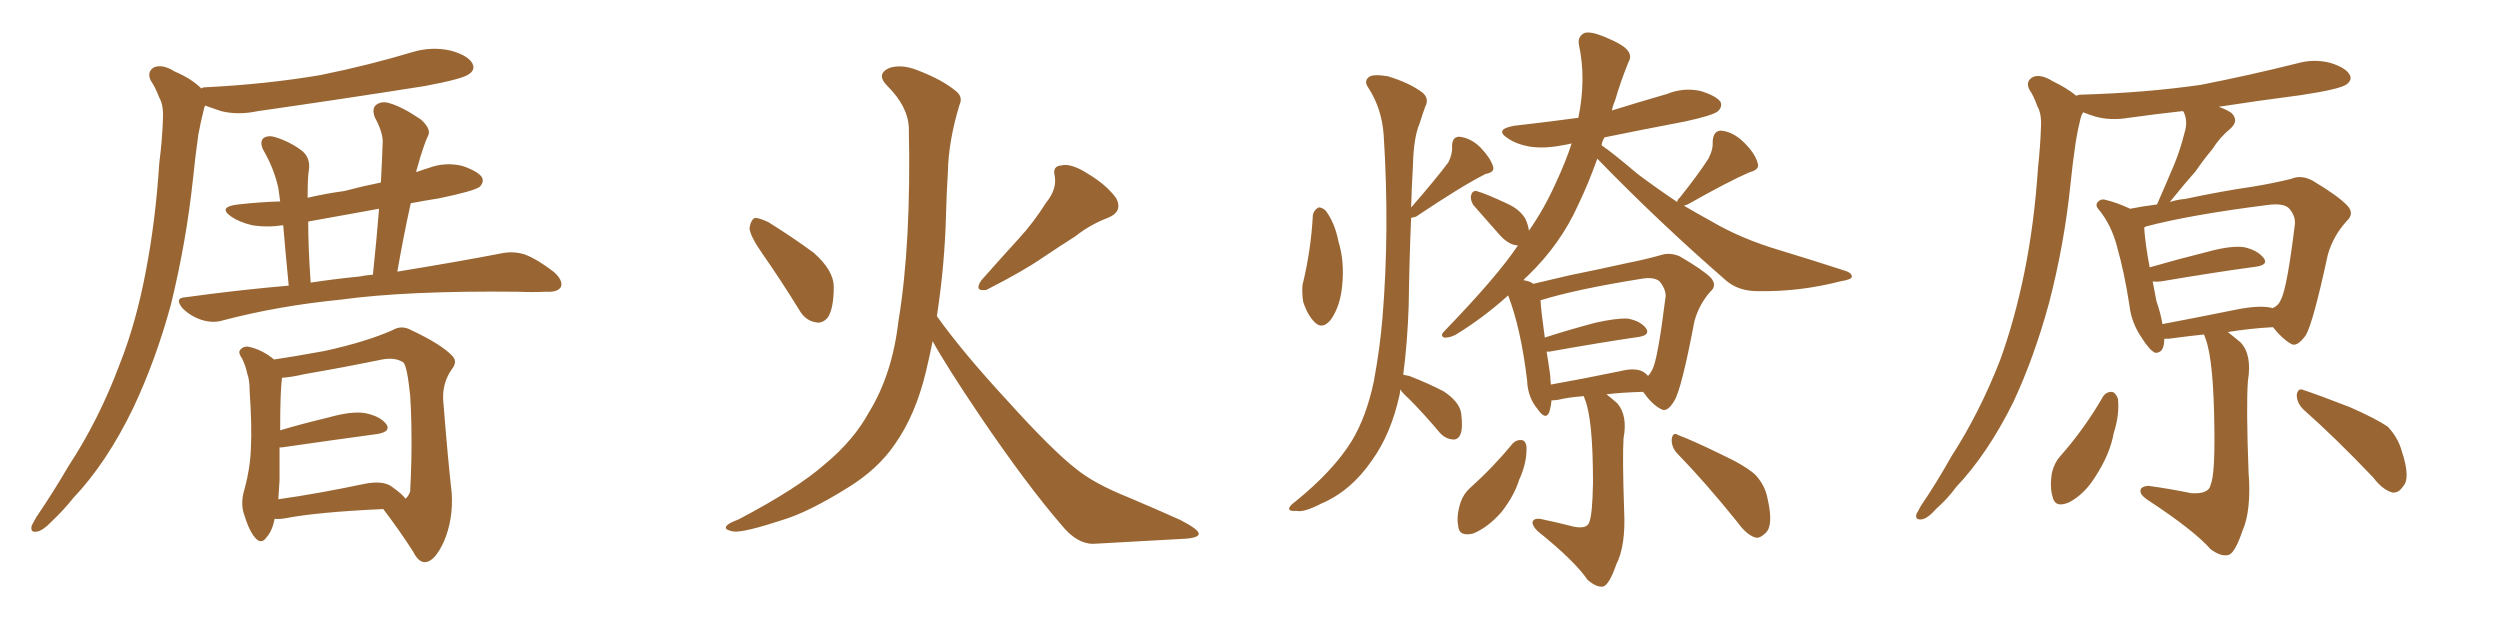 <svg xmlns="http://www.w3.org/2000/svg" xmlns:xlink="http://www.w3.org/1999/xlink" width="600" height="150"><path fill="#996633" padding="10" d="M48.34 21.24L48.34 21.24Q48.63 20.95 49.22 20.95L49.22 20.95Q64.01 20.21 76.90 18.02L76.90 18.02Q88.48 15.67 99.17 12.45L99.17 12.45Q103.71 11.13 108.25 12.16L108.25 12.16Q112.35 13.33 113.38 15.23L113.38 15.23Q114.11 16.70 112.65 17.72L112.65 17.72Q111.33 18.90 101.95 20.65L101.95 20.65Q81.45 23.88 61.96 26.66L61.96 26.66Q57.13 27.69 53.03 26.66L53.03 26.66Q50.98 25.93 49.22 25.34L49.22 25.34Q49.07 25.63 48.93 26.22L48.93 26.22Q48.19 29.15 47.61 32.23L47.61 32.23Q46.88 37.35 46.29 43.21L46.29 43.21Q44.68 58.15 41.02 73.10L41.02 73.10Q37.35 86.57 31.93 98.00L31.93 98.00Q25.63 111.04 17.58 119.53L17.58 119.53Q15.38 122.31 12.60 124.95L12.60 124.95Q10.25 127.44 8.79 127.59L8.79 127.59Q7.18 127.88 7.62 126.12L7.62 126.12Q8.06 125.24 8.64 124.22L8.64 124.22Q12.74 118.21 16.41 111.91L16.41 111.91Q23.73 100.78 28.71 87.45L28.71 87.45Q32.67 77.49 35.01 65.04L35.01 65.04Q37.35 52.88 38.23 39.11L38.23 39.11Q38.96 33.40 39.11 28.42L39.11 28.42Q39.26 25.20 38.23 23.44L38.23 23.44Q37.21 20.80 36.18 19.34L36.18 19.34Q35.16 17.14 37.06 16.11L37.06 16.11Q39.11 15.38 41.89 17.14L41.89 17.14Q46.00 18.90 48.34 21.24ZM69.29 68.55L69.29 68.55Q68.41 59.47 67.97 54.05L67.97 54.05Q64.01 54.64 60.50 54.05L60.50 54.05Q57.42 53.32 55.52 52.00L55.52 52.00Q52.15 49.66 57.13 49.07L57.13 49.07Q62.26 48.49 67.24 48.34L67.24 48.34Q66.94 46.14 66.80 45.12L66.80 45.12Q65.77 40.43 63.13 35.89L63.13 35.89Q62.26 33.98 63.28 33.11L63.28 33.11Q64.45 32.37 66.21 32.96L66.21 32.96Q69.87 34.13 72.66 36.33L72.66 36.33Q74.56 38.09 74.12 40.87L74.12 40.87Q73.83 42.48 73.83 47.46L73.83 47.46Q78.22 46.44 82.62 45.85L82.62 45.85Q87.01 44.68 91.41 43.80L91.41 43.80Q91.70 38.53 91.85 33.98L91.85 33.98Q91.85 31.64 89.94 28.13L89.94 28.13Q89.21 26.07 90.23 25.20L90.23 25.20Q91.55 24.17 93.46 24.76L93.46 24.76Q96.53 25.63 101.07 28.71L101.07 28.71Q103.42 30.91 102.83 32.37L102.83 32.37Q102.25 33.54 101.66 35.30L101.66 35.30Q100.93 37.35 100.05 40.58L100.05 40.58Q99.90 40.87 99.90 41.31L99.90 41.31Q101.51 40.72 102.98 40.28L102.98 40.28Q106.93 38.82 111.04 39.84L111.04 39.84Q114.84 41.16 115.72 42.63L115.72 42.63Q116.16 43.80 115.14 44.82L115.14 44.82Q113.82 45.85 105.32 47.61L105.32 47.61Q101.66 48.19 98.58 48.78L98.58 48.78Q96.83 56.69 95.36 65.19L95.36 65.19Q110.60 62.70 120.41 60.79L120.41 60.79Q123.19 60.21 125.98 61.08L125.98 61.08Q129.05 62.26 133.01 65.33L133.01 65.33Q135.21 67.38 134.62 68.85L134.62 68.85Q133.89 70.17 131.10 70.02L131.10 70.02Q127.88 70.17 124.22 70.02L124.22 70.02Q97.71 69.73 81.74 71.92L81.74 71.92Q66.80 73.39 53.47 76.90L53.47 76.90Q51.12 77.64 48.34 76.76L48.34 76.76Q45.70 75.88 43.80 73.97L43.80 73.97Q41.75 71.48 44.53 71.34L44.53 71.34Q57.28 69.58 69.29 68.55ZM86.28 66.36L86.28 66.36Q87.74 66.06 89.50 65.92L89.50 65.92Q90.38 57.57 90.97 50.10L90.97 50.10Q82.03 51.71 73.97 53.17L73.97 53.17Q73.97 59.33 74.56 67.82L74.56 67.82Q80.42 66.94 86.28 66.36ZM65.92 124.51L65.92 124.51Q65.33 127.44 64.01 128.91L64.01 128.91Q62.70 130.81 61.23 129.05L61.23 129.05Q59.77 127.44 58.45 123.05L58.45 123.05Q57.71 120.41 58.74 117.19L58.74 117.19Q60.06 112.35 60.21 107.52L60.21 107.52Q60.50 102.54 59.91 93.75L59.91 93.75Q59.91 91.11 59.33 89.65L59.33 89.65Q59.03 88.04 58.15 86.13L58.15 86.13Q57.13 84.67 57.57 84.08L57.57 84.08Q58.30 83.06 59.62 83.20L59.62 83.20Q62.99 83.94 65.77 86.28L65.77 86.28Q69.87 85.69 77.93 84.23L77.93 84.23Q87.89 82.03 94.19 79.25L94.19 79.25Q96.39 77.93 98.73 79.25L98.73 79.25Q105.91 82.62 108.54 85.40L108.54 85.40Q109.86 86.72 108.54 88.48L108.54 88.48Q106.20 91.70 106.35 95.80L106.35 95.80Q107.52 110.60 108.40 118.21L108.40 118.21Q108.84 124.66 106.49 130.08L106.49 130.08Q104.30 134.77 102.10 134.91L102.10 134.91Q100.49 135.06 99.17 132.42L99.17 132.42Q96.09 127.59 91.99 122.17L91.99 122.17Q76.17 122.90 68.55 124.37L68.55 124.37Q66.94 124.66 65.92 124.51ZM93.75 116.60L93.75 116.60L93.75 116.60Q96.68 118.65 97.27 119.68L97.27 119.68Q98.00 119.24 98.44 117.92L98.44 117.92Q98.58 115.72 98.73 110.30L98.73 110.30Q98.88 101.51 98.44 94.92L98.44 94.92Q97.71 87.89 96.83 87.01L96.83 87.01Q94.92 85.69 91.70 86.28L91.70 86.28Q83.20 88.04 73.10 89.79L73.10 89.79Q69.87 90.53 67.68 90.67L67.68 90.67Q67.24 93.90 67.24 103.27L67.24 103.27Q72.66 101.66 78.81 100.20L78.81 100.20Q84.52 98.58 87.74 99.17L87.74 99.17Q91.26 99.90 92.72 101.81L92.72 101.81Q93.90 103.56 90.67 104.15L90.67 104.15Q80.86 105.47 67.68 107.37L67.68 107.37Q67.24 107.37 67.09 107.37L67.09 107.37Q67.09 111.33 67.09 115.28L67.09 115.28Q66.94 117.48 66.80 119.82L66.80 119.82Q76.17 118.51 87.30 116.16L87.30 116.16Q91.55 115.28 93.75 116.60ZM183.11 61.08L183.11 61.08Q180.03 56.69 179.88 54.79L179.88 54.79Q180.18 52.73 181.20 52.29L181.20 52.29Q182.23 52.29 184.42 53.32L184.42 53.32Q190.28 56.98 195.26 60.64L195.26 60.64Q200.10 64.89 200.10 68.85L200.10 68.85Q200.10 73.83 198.78 76.03L198.78 76.03Q197.46 77.78 195.70 77.34L195.70 77.34Q193.21 76.90 191.75 74.27L191.75 74.27Q187.21 66.94 183.11 61.08ZM251.07 48.63L251.07 48.63Q253.71 45.41 253.13 42.19L253.13 42.19Q252.54 39.84 254.74 39.70L254.74 39.70Q257.08 39.11 261.18 41.75L261.18 41.75Q265.58 44.38 267.92 47.61L267.92 47.61Q269.53 50.83 265.87 52.29L265.87 52.29Q261.62 53.91 258.11 56.69L258.11 56.69Q254.44 59.03 250.49 61.67L250.49 61.67Q245.65 65.04 236.72 69.58L236.72 69.58Q233.64 70.02 235.55 67.24L235.55 67.24Q240.23 61.96 244.63 57.13L244.63 57.13Q248.00 53.47 251.07 48.63ZM224.85 75.88L224.85 75.88L224.85 75.88Q231.01 84.52 241.70 96.09L241.70 96.09Q252.54 108.11 258.40 112.65L258.40 112.65Q262.79 116.16 270.85 119.38L270.85 119.38Q277.44 122.17 283.30 124.80L283.30 124.80Q287.84 127.15 287.70 128.17L287.70 128.17Q287.55 129.20 283.45 129.35L283.45 129.35Q273.49 129.93 262.35 130.52L262.35 130.52Q258.40 130.52 254.74 125.98L254.74 125.98Q246.39 116.31 235.25 99.90L235.25 99.90Q227.05 87.74 223.83 81.88L223.83 81.88Q223.10 85.55 222.22 89.21L222.22 89.21Q219.73 99.61 214.75 106.64L214.75 106.64Q210.64 112.65 203.47 117.04L203.47 117.04Q194.09 122.90 187.79 124.80L187.79 124.80Q178.86 127.73 176.22 127.59L176.22 127.59Q173.44 127.15 174.46 126.12L174.46 126.12Q174.90 125.54 177.25 124.66L177.25 124.66Q191.46 117.19 198.05 111.33L198.05 111.33Q204.93 105.62 208.59 98.88L208.59 98.88Q214.16 89.79 215.63 77.05L215.63 77.05Q218.70 58.59 218.12 30.76L218.12 30.76Q217.97 25.63 212.99 20.65L212.99 20.65Q210.06 17.72 213.57 16.26L213.57 16.26Q216.50 15.38 220.17 16.85L220.17 16.85Q226.32 19.19 229.54 21.97L229.54 21.97Q231.15 23.29 230.27 25.20L230.27 25.20Q227.64 33.84 227.49 41.31L227.49 41.31Q227.20 45.85 227.05 51.27L227.05 51.27Q226.76 63.43 224.85 75.88ZM315.09 51.56L315.09 51.56Q315.38 50.39 316.41 49.80L316.41 49.80Q317.14 49.66 318.16 50.54L318.16 50.54Q320.36 53.47 321.24 58.01L321.24 58.01Q322.71 62.70 322.12 68.55L322.12 68.55Q321.68 73.39 319.48 76.61L319.48 76.61Q317.43 79.25 315.53 77.34L315.53 77.34Q313.77 75.59 312.74 72.36L312.74 72.36Q312.45 70.17 312.60 68.41L312.60 68.41Q314.65 60.06 315.09 51.56ZM336.04 93.46L336.04 93.46Q336.04 94.19 335.89 94.78L335.89 94.78Q333.84 104.15 329.30 110.45L329.30 110.45Q324.32 117.77 317.14 120.85L317.14 120.85Q312.89 123.05 311.13 122.61L311.13 122.61Q309.52 122.75 309.38 122.17L309.38 122.17Q309.38 121.44 310.84 120.41L310.84 120.41Q320.07 112.94 324.46 105.76L324.46 105.76Q327.98 99.90 329.74 91.41L329.74 91.41Q331.20 83.50 331.79 76.32L331.79 76.32Q333.54 55.22 332.08 32.37L332.08 32.37Q331.64 26.07 328.42 21.09L328.42 21.09Q327.25 19.48 328.56 18.46L328.56 18.46Q329.59 17.72 333.11 18.31L333.11 18.31Q338.38 19.92 341.46 22.27L341.46 22.27Q343.07 23.73 342.04 25.63L342.04 25.63Q341.31 27.69 340.72 29.59L340.72 29.59Q339.26 32.96 339.11 39.70L339.11 39.70Q338.82 44.53 338.67 49.80L338.67 49.80Q344.53 43.07 347.61 38.96L347.61 38.96Q348.63 36.91 348.49 35.16L348.49 35.16Q348.49 32.81 350.24 32.81L350.24 32.81Q353.03 33.11 355.37 35.45L355.37 35.45Q357.71 37.94 358.30 39.84L358.30 39.84Q358.89 41.31 356.54 41.75L356.54 41.75Q350.98 44.53 339.84 52.00L339.84 52.00Q339.26 52.15 338.67 52.29L338.67 52.29Q338.23 62.55 338.09 73.24L338.09 73.24Q337.79 82.32 336.77 89.94L336.77 89.94Q337.65 90.09 338.23 90.23L338.23 90.23Q342.77 91.99 346.44 93.90L346.44 93.90Q350.24 96.39 350.68 99.17L350.68 99.17Q351.12 102.69 350.54 104.15L350.54 104.15Q349.95 105.62 348.63 105.47L348.63 105.47Q346.88 105.32 345.56 103.86L345.56 103.86Q341.75 99.32 338.09 95.65L338.09 95.65Q336.62 94.34 336.04 93.46ZM380.13 95.07L380.13 95.07Q376.32 95.36 373.97 95.95L373.97 95.95Q372.95 96.09 372.36 96.09L372.36 96.09Q372.22 97.71 371.78 99.02L371.78 99.02Q370.90 100.93 368.99 98.14L368.99 98.14Q366.65 95.36 366.50 91.26L366.50 91.26Q365.04 78.96 361.96 70.90L361.96 70.90Q355.96 76.32 349.22 80.42L349.22 80.42Q347.61 81.15 346.58 81.01L346.58 81.01Q345.56 80.57 346.58 79.54L346.58 79.54Q359.33 66.36 364.31 58.89L364.31 58.89Q362.26 58.89 360.06 56.54L360.06 56.54Q356.84 52.88 353.61 49.22L353.61 49.22Q352.88 48.05 353.03 47.02L353.03 47.02Q353.32 45.70 354.35 45.85L354.35 45.85Q356.54 46.44 361.52 48.78L361.52 48.78Q364.60 50.10 366.06 52.44L366.06 52.44Q366.80 54.05 366.94 55.37L366.94 55.37Q370.61 50.10 373.24 44.24L373.24 44.24Q375.73 38.96 377.20 34.42L377.20 34.42Q376.03 34.72 375 34.86L375 34.86Q370.61 35.74 366.94 35.16L366.94 35.16Q363.87 34.57 361.96 33.25L361.96 33.25Q358.45 31.05 363.43 30.18L363.43 30.18Q371.19 29.30 378.81 28.27L378.81 28.27Q380.71 18.90 378.96 10.84L378.96 10.84Q378.52 8.79 380.27 7.91L380.27 7.91Q381.74 7.47 384.96 8.79L384.96 8.79Q389.65 10.69 390.67 12.16L390.67 12.16Q391.70 13.48 390.82 14.94L390.82 14.94Q388.92 19.63 387.60 24.17L387.60 24.17Q387.01 25.49 386.87 26.51L386.87 26.51Q393.46 24.46 400.05 22.56L400.05 22.56Q404.00 20.95 408.11 21.83L408.11 21.83Q411.91 23.00 412.94 24.46L412.94 24.46Q413.38 25.63 412.35 26.66L412.35 26.66Q411.18 27.69 404.44 29.15L404.44 29.15Q394.48 31.05 385.11 32.96L385.11 32.96Q384.52 33.84 384.38 34.86L384.38 34.86Q387.16 36.77 393.02 41.75L393.02 41.75Q397.71 45.26 402.54 48.49L402.54 48.49Q402.54 47.90 403.13 47.46L403.13 47.46Q407.67 41.75 410.01 38.09L410.01 38.09Q411.18 35.89 411.04 33.98L411.04 33.98Q411.18 31.35 413.09 31.35L413.09 31.35Q416.02 31.64 418.65 34.28L418.65 34.28Q421.29 36.91 421.88 39.26L421.88 39.26Q422.31 40.72 419.97 41.31L419.97 41.31Q415.14 43.36 405.03 49.07L405.03 49.07Q404.59 49.22 404.15 49.37L404.15 49.37Q407.37 51.27 410.60 53.03L410.60 53.03Q417.77 57.28 427.15 60.06L427.15 60.06Q435.35 62.55 442.53 64.89L442.53 64.89Q444.58 65.48 444.43 66.50L444.43 66.50Q444.29 67.09 441.65 67.53L441.65 67.53Q431.98 70.02 422.31 69.87L422.31 69.87Q417.04 70.02 413.82 66.94L413.82 66.94Q398.00 53.17 383.35 38.09L383.35 38.09Q381.15 44.24 378.81 49.07L378.81 49.07Q374.56 58.59 366.65 66.21L366.65 66.21Q366.06 66.65 365.63 67.24L365.63 67.24Q367.38 67.53 367.97 68.12L367.97 68.12Q372.22 67.09 376.76 66.06L376.76 66.06Q384.67 64.45 390.53 63.13L390.53 63.13Q394.92 62.26 398.58 61.23L398.58 61.23Q400.78 60.50 403.13 61.52L403.13 61.52Q408.69 64.75 410.60 66.65L410.60 66.65Q412.21 68.55 410.45 70.02L410.45 70.02Q407.67 73.24 406.64 77.20L406.64 77.20L406.64 77.20Q403.56 93.46 401.81 96.24L401.81 96.24Q400.05 99.17 398.58 98.14L398.58 98.14Q396.53 97.12 394.34 94.04L394.34 94.04Q389.21 94.19 385.55 94.63L385.55 94.63Q386.72 95.51 388.18 96.83L388.18 96.83Q390.67 99.76 389.65 105.18L389.65 105.18Q389.36 109.72 389.79 122.46L389.79 122.46Q390.23 130.96 387.89 135.50L387.89 135.50Q386.28 140.19 384.81 140.77L384.81 140.77Q383.20 141.06 381.01 139.16L381.01 139.16Q377.93 134.62 368.99 127.44L368.99 127.44Q367.68 126.12 367.82 125.24L367.82 125.24Q368.12 124.37 369.58 124.51L369.58 124.51Q373.83 125.39 377.78 126.42L377.78 126.42Q381.01 127.00 381.45 125.24L381.45 125.24Q382.18 123.49 382.32 115.87L382.32 115.87Q382.32 100.78 380.42 95.95L380.42 95.95Q380.13 95.21 380.13 95.07ZM394.34 89.21L394.34 89.21Q395.07 89.65 395.51 90.23L395.51 90.23Q396.09 89.65 396.53 88.77L396.53 88.77Q397.85 86.43 399.76 71.04L399.76 71.04Q399.76 69.29 398.29 67.53L398.29 67.53Q396.97 66.36 393.75 66.94L393.75 66.94Q378.22 69.43 369.73 72.07L369.73 72.07Q369.87 74.71 370.75 81.01L370.75 81.01Q376.17 79.25 382.76 77.49L382.76 77.49Q387.89 76.32 390.67 76.46L390.67 76.46Q393.75 77.05 395.07 78.81L395.07 78.81Q396.09 80.42 393.31 80.86L393.31 80.86Q384.23 82.18 371.92 84.38L371.92 84.38Q371.34 84.38 371.19 84.38L371.19 84.38Q371.63 87.01 372.07 90.23L372.07 90.23Q372.07 91.26 372.22 92.29L372.22 92.29Q379.69 90.97 388.92 89.06L388.92 89.06Q392.43 88.18 394.34 89.21ZM363.13 106.35L363.13 106.35Q364.01 105.47 365.33 105.62L365.33 105.62Q366.21 105.91 366.36 107.23L366.36 107.23Q366.50 111.04 364.60 115.14L364.60 115.14Q363.43 118.95 360.35 122.90L360.35 122.90Q357.13 126.56 353.61 128.03L353.61 128.03Q350.10 128.91 349.95 126.12L349.95 126.12Q349.51 123.78 350.54 120.56L350.54 120.56Q351.27 118.51 352.73 117.19L352.73 117.19Q358.30 112.21 363.13 106.35ZM402.54 108.84L402.54 108.84L402.54 108.84Q401.07 107.23 401.22 105.32L401.22 105.32Q401.51 103.56 402.83 104.44L402.83 104.44Q406.35 105.76 412.94 108.98L412.94 108.98Q418.95 111.77 421.29 113.96L421.29 113.96Q423.63 116.46 424.22 119.68L424.22 119.68Q425.68 126.12 423.78 127.88L423.78 127.88Q422.46 129.20 421.44 129.05L421.44 129.05Q419.24 128.47 417.04 125.39L417.04 125.39Q409.13 115.58 402.54 108.84ZM528.96 80.27L528.96 80.27Q524.85 80.71 520.46 81.30L520.46 81.30Q519.87 81.30 519.43 81.30L519.43 81.30Q519.43 84.81 517.24 84.67L517.24 84.67Q515.92 84.08 514.16 81.30L514.16 81.30Q511.52 77.49 511.08 73.39L511.08 73.39Q509.91 65.63 508.01 58.89L508.01 58.89Q506.69 54.05 503.91 50.54L503.91 50.54Q502.59 49.22 503.61 48.34L503.61 48.34Q504.20 47.75 505.08 47.90L505.08 47.90Q508.15 48.63 511.23 50.10L511.23 50.10Q514.16 49.51 517.68 49.07L517.68 49.07Q519.87 44.09 521.78 39.55L521.78 39.55Q523.24 36.04 524.27 31.93L524.27 31.93Q525.15 29.15 524.12 26.95L524.12 26.95Q523.97 26.66 523.83 26.66L523.83 26.66Q517.24 27.39 510.94 28.27L510.94 28.27Q506.54 29.00 502.88 27.98L502.88 27.98Q501.42 27.54 499.95 26.95L499.95 26.95Q499.51 27.69 499.37 28.27L499.37 28.27Q498.63 31.20 498.19 33.98L498.19 33.98Q497.46 38.82 496.88 44.53L496.88 44.53Q495.41 58.74 491.75 72.80L491.75 72.80Q488.23 85.69 483.25 96.39L483.25 96.39Q477.10 108.84 469.48 116.89L469.48 116.89Q467.43 119.68 464.79 122.02L464.79 122.02Q462.60 124.51 461.13 124.66L461.13 124.66Q459.52 124.80 459.96 123.34L459.96 123.34Q460.40 122.46 460.99 121.44L460.99 121.44Q464.79 115.87 468.31 109.57L468.31 109.57Q475.05 99.17 480.03 86.43L480.03 86.43Q483.54 76.76 485.89 65.19L485.89 65.19Q488.23 53.61 489.11 40.43L489.11 40.43Q489.70 34.86 489.84 30.32L489.84 30.32Q489.99 27.25 488.96 25.49L488.96 25.49Q488.09 23.00 487.06 21.53L487.06 21.53Q486.04 19.48 487.94 18.46L487.94 18.46Q489.84 17.72 492.63 19.48L492.63 19.48Q496.00 21.09 498.34 23.00L498.34 23.00Q498.78 22.71 499.66 22.71L499.66 22.71Q514.89 22.27 528.22 20.36L528.22 20.36Q540.09 18.02 551.22 15.23L551.22 15.23Q555.32 14.06 559.28 15.09L559.28 15.09Q563.09 16.26 563.96 18.02L563.96 18.02Q564.55 19.19 563.23 20.21L563.23 20.21Q561.77 21.39 552.10 22.85L552.10 22.85Q541.85 24.17 532.47 25.63L532.47 25.63Q534.23 26.22 535.55 27.10L535.55 27.10Q537.45 29.00 535.25 30.91L535.25 30.91Q532.76 32.96 531.01 35.74L531.01 35.74Q528.81 38.38 526.90 41.16L526.90 41.16Q524.41 43.95 520.75 48.49L520.75 48.49Q522.51 47.90 524.41 47.75L524.41 47.75Q533.35 45.85 540.53 44.82L540.53 44.82Q545.80 43.95 549.90 42.92L549.90 42.92Q552.25 41.89 555.03 43.36L555.03 43.36Q561.18 47.02 563.38 49.37L563.38 49.37Q565.14 51.27 563.23 53.03L563.23 53.03Q560.01 56.54 558.69 61.08L558.69 61.08L558.69 61.08Q555.18 77.34 553.42 80.42L553.42 80.42Q551.22 83.50 549.76 82.47L549.76 82.47Q547.71 81.30 545.51 78.52L545.51 78.52Q540.09 78.81 534.67 79.69L534.67 79.69Q535.99 80.71 537.74 82.18L537.74 82.18Q540.53 85.11 539.50 91.41L539.50 91.41Q539.06 97.27 539.65 113.23L539.65 113.23Q540.38 122.46 538.18 127.44L538.18 127.44Q536.43 132.57 534.96 133.15L534.96 133.15Q533.20 133.74 530.57 131.84L530.57 131.84Q526.61 127.29 515.19 119.82L515.19 119.82Q513.57 118.65 513.72 117.77L513.72 117.77Q513.72 116.75 515.63 116.60L515.63 116.60Q520.90 117.33 525.88 118.36L525.88 118.36Q530.13 118.65 530.57 116.31L530.57 116.31Q531.59 113.82 531.45 103.13L531.45 103.13Q531.30 86.72 529.39 81.45L529.39 81.45Q529.10 80.71 528.96 80.27ZM544.92 73.83L544.92 73.83Q545.21 73.83 545.36 73.97L545.36 73.97Q546.83 73.39 547.41 71.92L547.41 71.92Q548.88 69.29 550.78 53.76L550.78 53.76Q550.93 51.86 549.46 50.10L549.46 50.10Q548.14 48.63 544.04 49.22L544.04 49.22Q525.59 51.56 515.04 54.35L515.04 54.35Q514.75 54.49 514.60 54.64L514.60 54.64Q514.89 58.74 515.92 64.16L515.92 64.16Q522.51 62.26 530.13 60.35L530.13 60.35Q535.55 58.89 538.62 59.33L538.62 59.33Q541.85 60.06 543.31 61.96L543.31 61.96Q544.48 63.57 541.41 64.01L541.41 64.01Q531.59 65.33 518.70 67.53L518.70 67.53Q517.53 67.68 516.65 67.53L516.65 67.53Q517.09 70.02 517.53 72.22L517.53 72.22Q518.55 75.15 518.99 77.78L518.99 77.78Q527.49 76.17 536.87 74.27L536.87 74.27Q542.14 73.24 544.92 73.83ZM504.79 95.07L504.79 95.07Q505.52 94.04 506.84 94.04L506.84 94.04Q507.71 94.19 508.30 95.65L508.30 95.65Q508.74 99.46 507.28 104.00L507.28 104.00Q506.40 108.98 502.88 114.40L502.88 114.40Q500.24 118.65 496.58 120.56L496.58 120.56Q493.21 122.02 492.63 119.24L492.63 119.24Q491.89 116.89 492.48 113.38L492.48 113.38Q493.07 111.04 494.38 109.57L494.38 109.57Q500.24 102.98 504.79 95.07ZM552.83 98.29L552.83 98.29L552.83 98.29Q551.22 96.68 551.22 94.78L551.22 94.78Q551.51 93.02 552.83 93.60L552.83 93.60Q556.79 94.92 563.96 97.71L563.96 97.71Q570.26 100.49 573.05 102.39L573.05 102.39Q575.54 105.03 576.42 108.25L576.42 108.25Q578.61 114.84 576.71 116.75L576.71 116.75Q575.68 118.36 574.22 118.21L574.22 118.21Q571.88 117.63 569.53 114.55L569.53 114.55Q560.45 105.03 552.83 98.29Z"/></svg>
